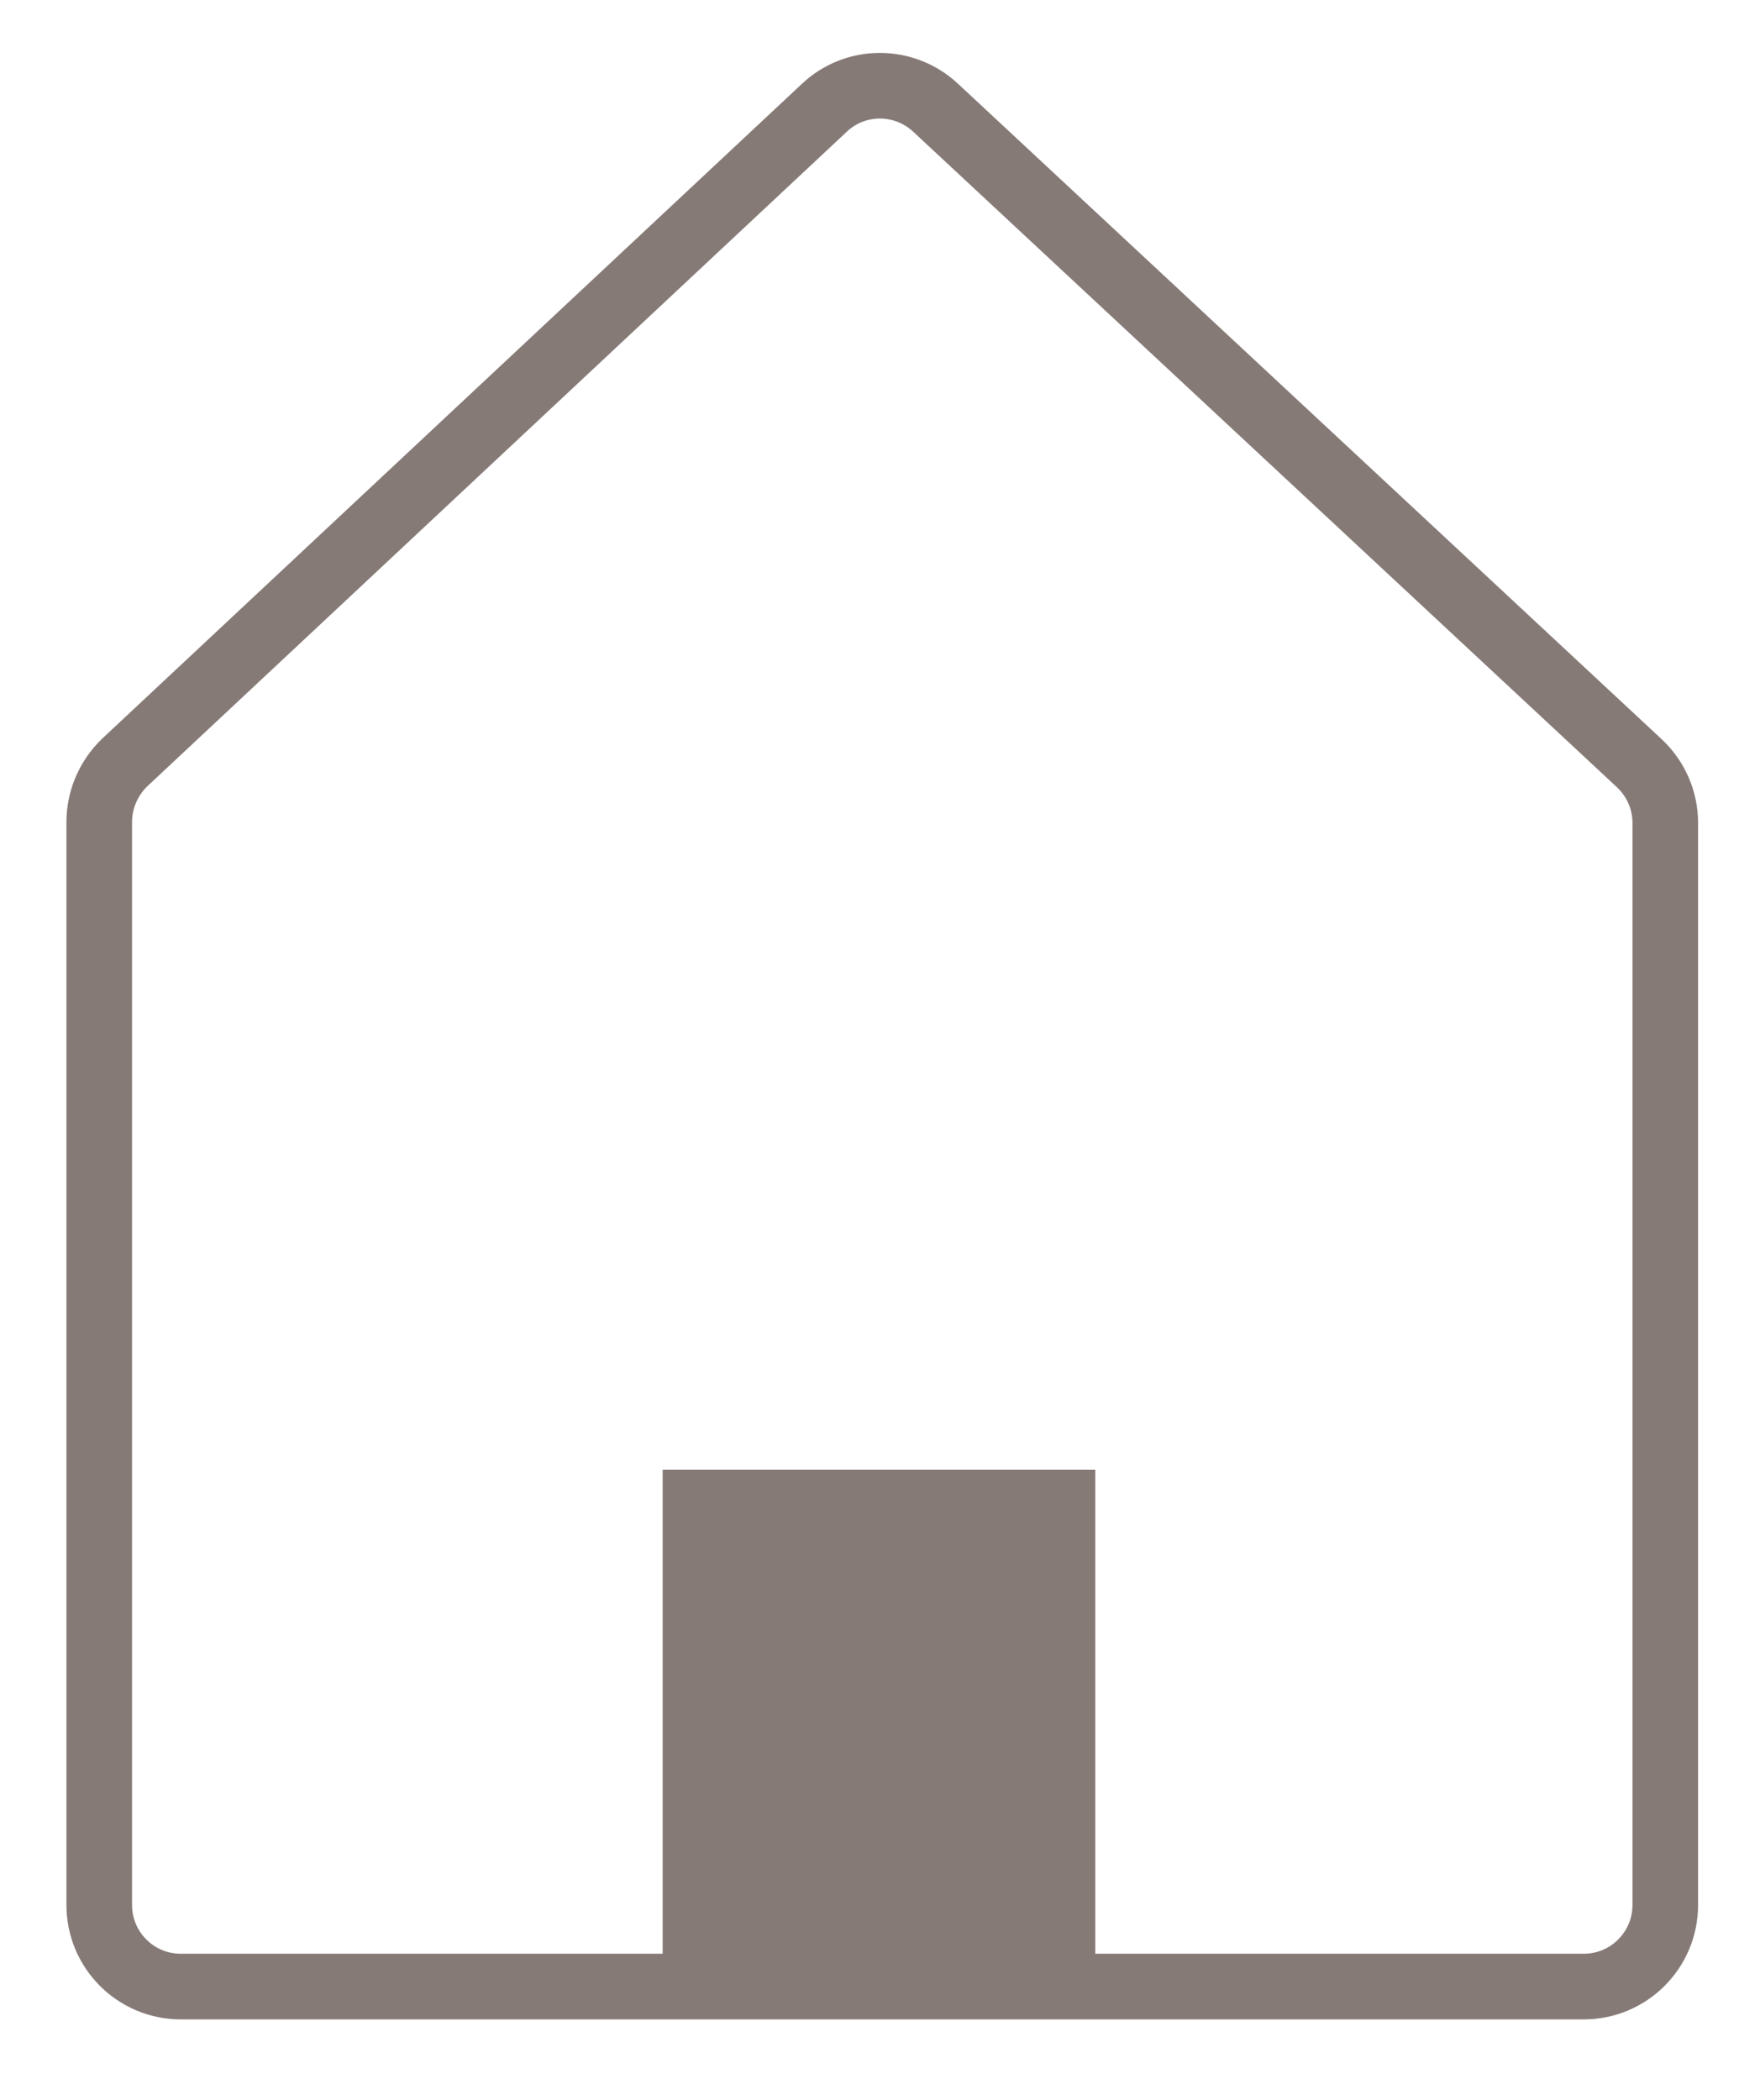 <?xml version="1.0" encoding="UTF-8"?>
<svg xmlns="http://www.w3.org/2000/svg" version="1.1" viewBox="0 0 429.2 512">
  <defs>
    <style>
      .cls-1 {
        fill: none;
        stroke: #867a77;
        stroke-miterlimit: 10;
        stroke-width: 16px;
      }

      .cls-2 {
        display: none;
      }

      .cls-3 {
        fill: #867a77;
      }

      .cls-4 {
        fill: #4b4b4b;
      }
    </style>
  </defs>
  <!-- Generator: Adobe Illustrator 28.7.3, SVG Export Plug-In . SVG Version: 1.2.0 Build 164)  -->
  <g>
    <g id="_レイヤー_1" data-name="レイヤー_1">
      <g id="_x32_" class="cls-2">
        <path class="cls-4" d="M410.3,161.2h0L255.5,16.2C244.1,5.4,229.2,0,214.6,0s-29.5,5.4-41,16.2L18.9,161.2C6.8,172.5,0,188.3,0,204.9v247.2c0,16.5,6.7,31.6,17.5,42.4,10.8,10.8,25.9,17.5,42.4,17.5h309.4c16.5,0,31.6-6.7,42.4-17.5s17.6-25.9,17.5-42.4v-247.2c0-16.6-6.9-32.4-18.9-43.7h0ZM381.5,452.1c0,3.4-1.3,6.3-3.6,8.6s-5.2,3.6-8.6,3.6h-101.7v-106h-106v106H59.9c-3.4,0-6.3-1.3-8.6-3.6-2.3-2.3-3.6-5.2-3.6-8.6v-247.2c0-3.4,1.4-6.6,3.8-8.9L206.3,51c2.4-2.2,5.3-3.3,8.3-3.3s5.9,1.1,8.3,3.3l154.7,145h0c2.5,2.3,3.9,5.5,3.9,8.9v247.2h0Z"/>
      </g>
      <path class="cls-1" d="M24.2,464.3V200.4c0-5.5,2.3-10.8,6.3-14.6L201,26.3c7.6-7.2,19.5-7.2,27.2,0l171.5,159.7c4.1,3.8,6.4,9.1,6.4,14.6v263.8c0,11-8.9,19.9-19.9,19.9H44.1c-11,0-19.9-8.9-19.9-19.9h0Z"/>
      <rect class="cls-3" x="161.6" y="358.3" width="105.5" height="125.9"/>
    </g>
  </g>
</svg>